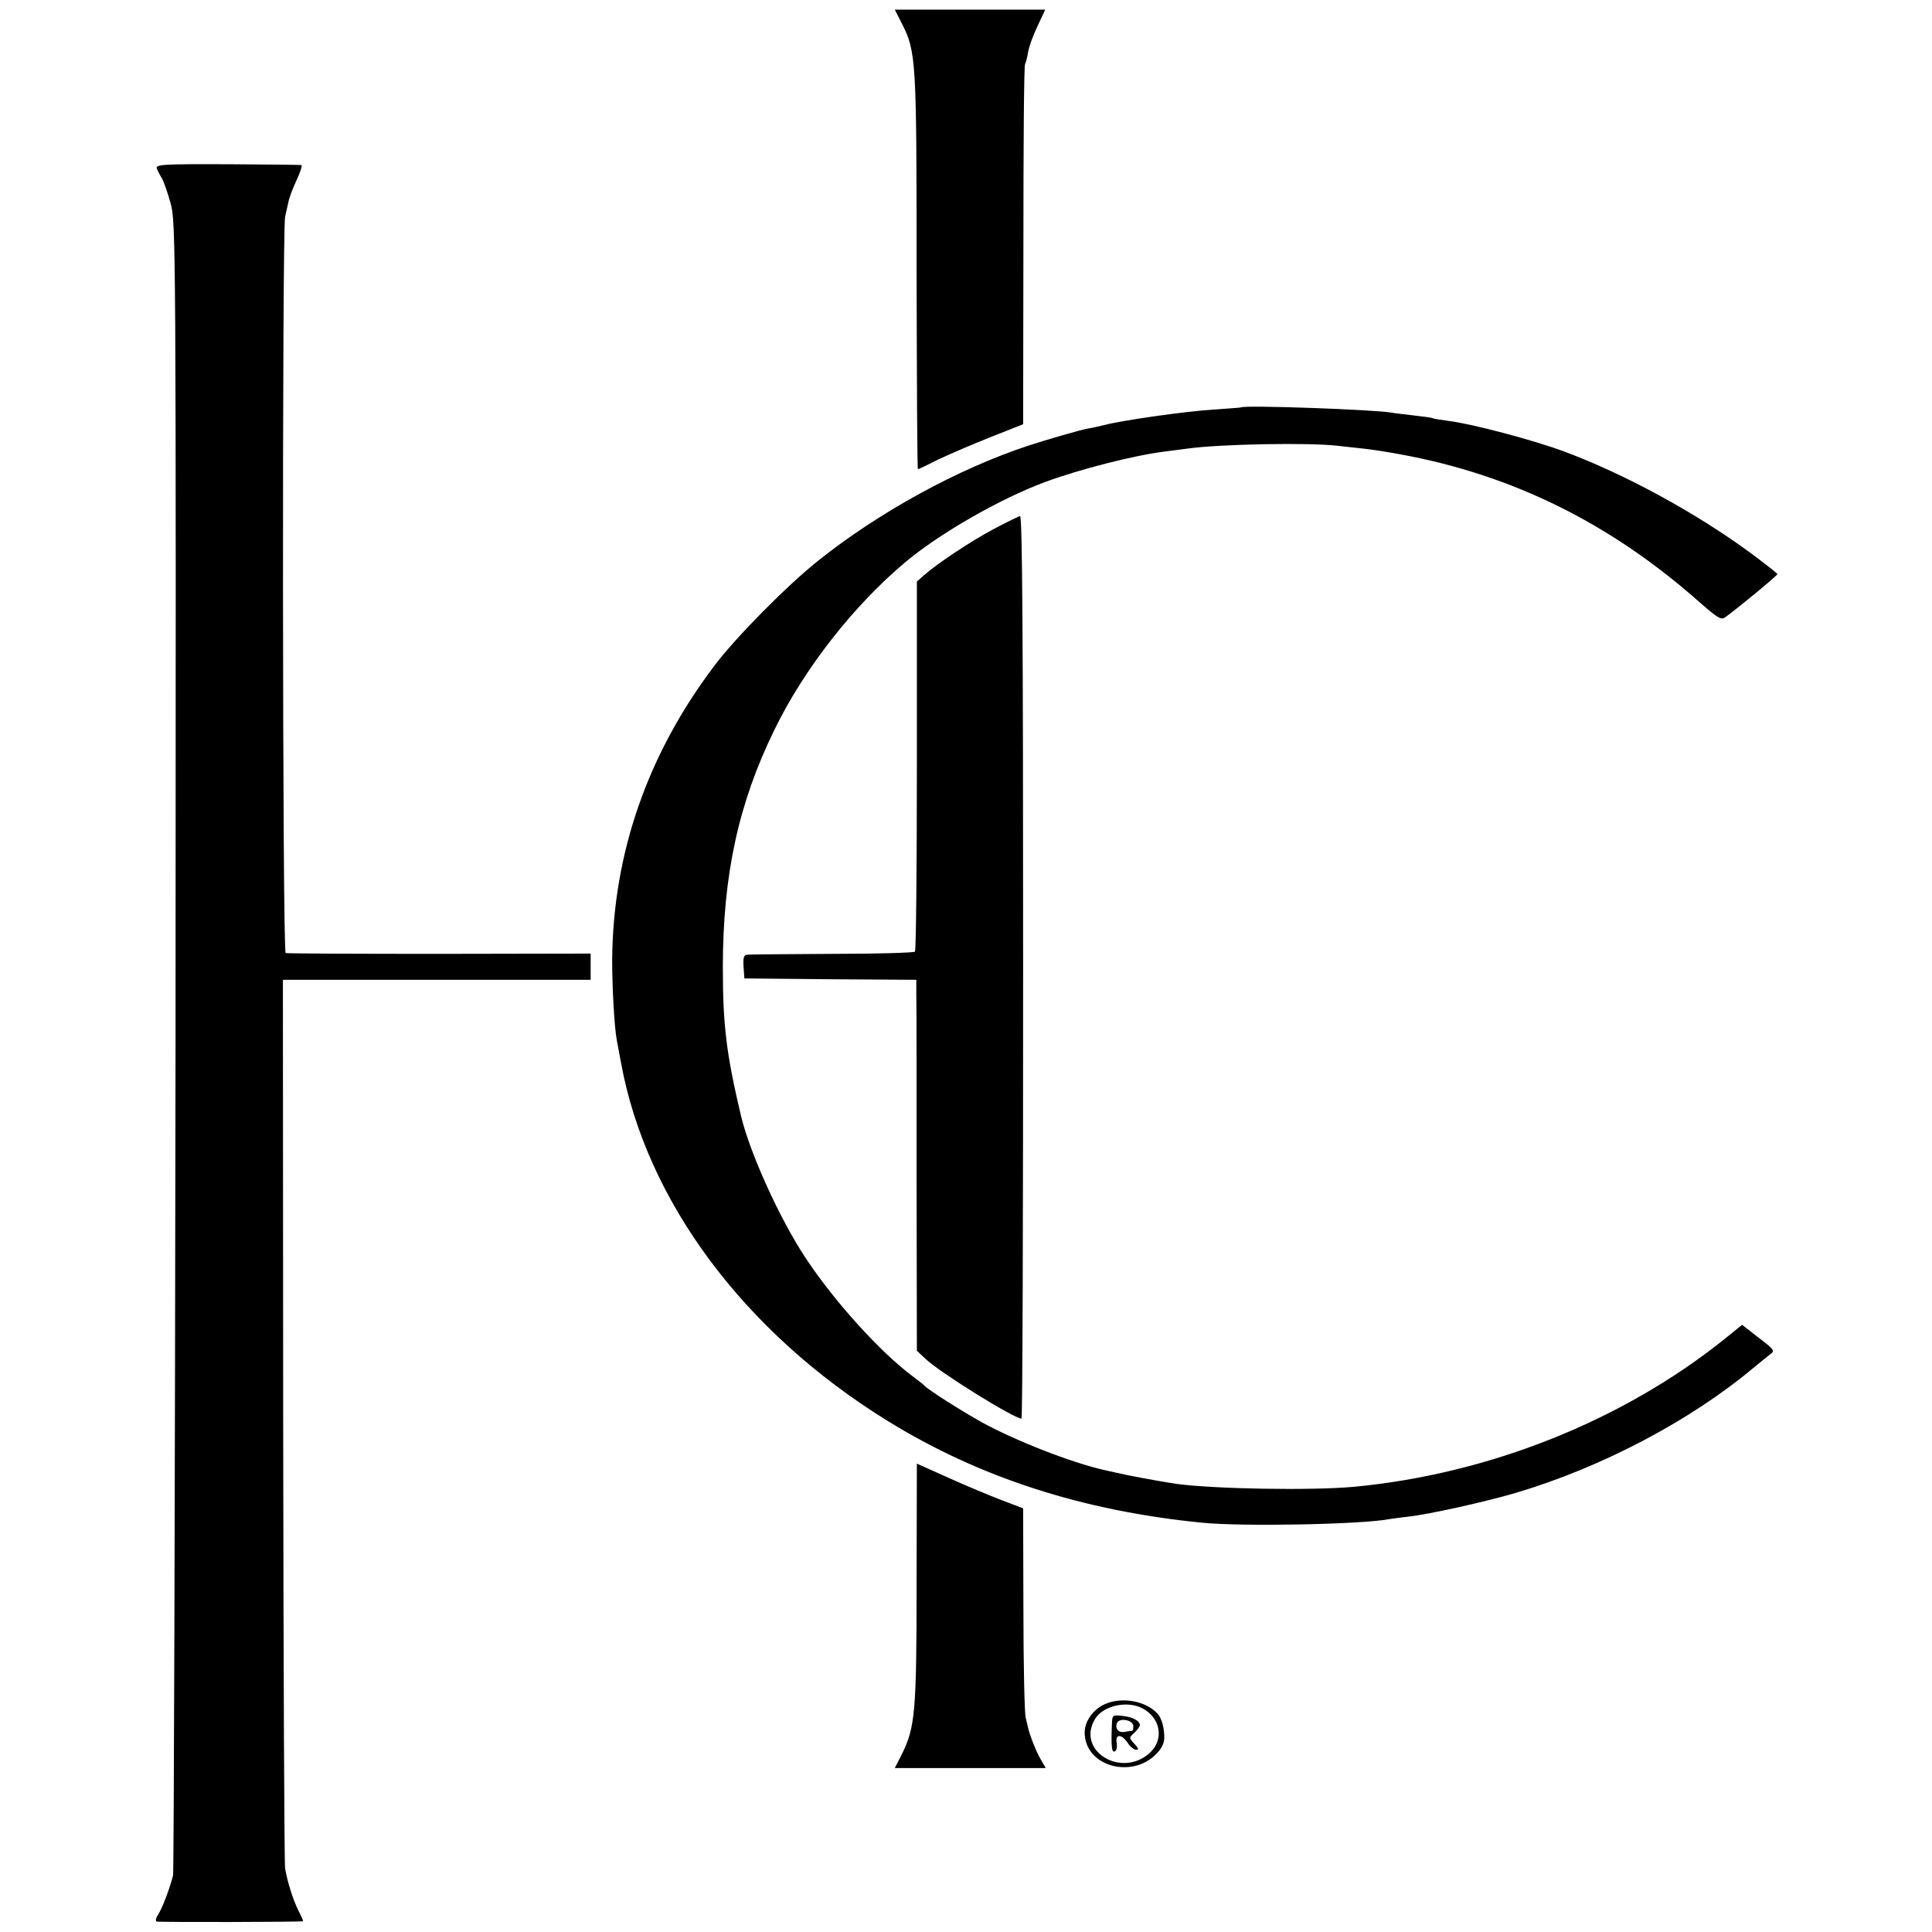 <?xml version="1.0" standalone="no"?>
<!DOCTYPE svg PUBLIC "-//W3C//DTD SVG 20010904//EN"
 "http://www.w3.org/TR/2001/REC-SVG-20010904/DTD/svg10.dtd">
<svg version="1.0" xmlns="http://www.w3.org/2000/svg"
 width="700pt" height="700pt" viewBox="0 0 700 700"
 preserveAspectRatio="xMidYMid meet">
<g transform="translate(0,700) scale(0.1,-0.1)"
fill="#000000" stroke="none">
<path d="M3267 6916 c53 -104 54 -132 54 -903 1 -392 2 -713 5 -713 2 0 34 15
71 34 38 18 123 55 189 81 l121 48 1 648 c0 356 2 652 6 657 3 5 8 24 11 43 3
19 18 61 34 94 l28 60 -273 0 -272 0 25 -49z"/>
<path d="M568 6390 c3 -8 11 -24 18 -35 7 -11 21 -52 32 -91 19 -70 20 -111
18 -3050 -2 -1638 -6 -2992 -9 -3009 -11 -44 -38 -117 -54 -142 -8 -11 -10
-23 -6 -25 7 -3 522 -2 531 1 1 1 -6 18 -17 39 -18 36 -39 100 -48 152 -3 14
-6 744 -7 1623 l-1 1597 557 0 558 0 0 48 0 47 -547 -1 c-302 0 -553 1 -558 3
-12 4 -13 2619 -2 2668 4 17 9 40 12 53 2 13 15 48 29 78 14 30 22 55 18 56
-4 1 -125 2 -268 3 -233 1 -261 -1 -256 -15z"/>
<path d="M4497 5524 c-1 -1 -46 -4 -100 -8 -100 -6 -332 -39 -396 -56 -20 -5
-47 -11 -61 -13 -27 -5 -148 -40 -215 -62 -255 -84 -542 -242 -760 -416 -112
-89 -299 -278 -375 -379 -243 -320 -369 -681 -372 -1068 0 -99 8 -247 17 -292
3 -14 9 -50 15 -80 91 -500 445 -976 964 -1297 333 -206 707 -327 1141 -370
148 -15 583 -6 679 13 12 2 42 6 69 9 74 8 276 53 389 86 310 92 632 261 861
453 24 20 52 42 62 50 16 12 13 17 -43 59 l-60 47 -63 -51 c-370 -297 -855
-490 -1344 -536 -154 -14 -508 -8 -645 11 -59 9 -174 30 -215 40 -5 1 -26 6
-45 10 -119 27 -321 106 -443 173 -75 42 -195 118 -207 132 -3 4 -23 19 -44
35 -118 88 -286 274 -389 431 -93 141 -200 378 -232 511 -53 224 -66 328 -66
539 0 335 57 596 187 861 108 222 287 450 474 607 125 105 344 230 505 290
127 47 323 97 435 111 25 3 63 8 85 11 117 16 436 22 540 10 28 -3 73 -8 100
-11 28 -3 85 -12 128 -20 407 -74 764 -251 1086 -537 63 -55 77 -64 91 -54 50
36 190 152 190 157 -1 3 -44 37 -98 77 -199 146 -456 286 -677 368 -108 40
-333 100 -417 110 -29 4 -55 8 -58 10 -3 2 -34 6 -69 10 -34 4 -70 8 -79 10
-61 11 -534 28 -545 19z"/>
<path d="M3600 5083 c-86 -46 -203 -124 -252 -167 l-26 -23 0 -667 c0 -367 -3
-671 -7 -674 -4 -4 -138 -8 -298 -8 -161 -1 -299 -2 -309 -3 -13 -1 -16 -10
-14 -43 l3 -43 311 -3 312 -2 0 -58 c1 -31 1 -333 1 -671 l1 -615 31 -29 c52
-50 320 -216 348 -217 4 0 6 736 6 1635 0 1202 -3 1635 -11 1635 -6 -1 -49
-22 -96 -47z"/>
<path d="M3321 1266 c0 -468 -5 -525 -54 -623 l-25 -49 273 0 274 0 -18 31
c-15 24 -41 90 -46 115 -1 3 -5 20 -9 38 -4 18 -8 196 -8 395 l-1 362 -76 29
c-42 16 -129 52 -193 81 l-116 52 -1 -431z"/>
<path d="M4004 826 c-43 -19 -74 -62 -74 -103 0 -128 185 -173 270 -66 17 22
21 37 17 71 -2 24 -12 51 -22 62 -42 47 -129 63 -191 36z m136 -16 c64 -34 78
-110 29 -158 -101 -98 -271 2 -202 119 29 49 117 69 173 39z"/>
<path d="M4029 761 c-4 -90 -1 -114 11 -106 6 3 8 17 6 31 -6 32 18 32 40 -1
9 -14 23 -25 31 -25 10 0 8 6 -7 22 -20 22 -20 22 0 40 11 10 20 23 20 27 0
16 -26 30 -63 34 -34 4 -37 2 -38 -22z m77 -13 c1 -10 -1 -18 -4 -19 -4 0 -16
-2 -27 -4 -22 -4 -36 11 -28 32 8 20 56 12 59 -9z"/>
</g>
</svg>
